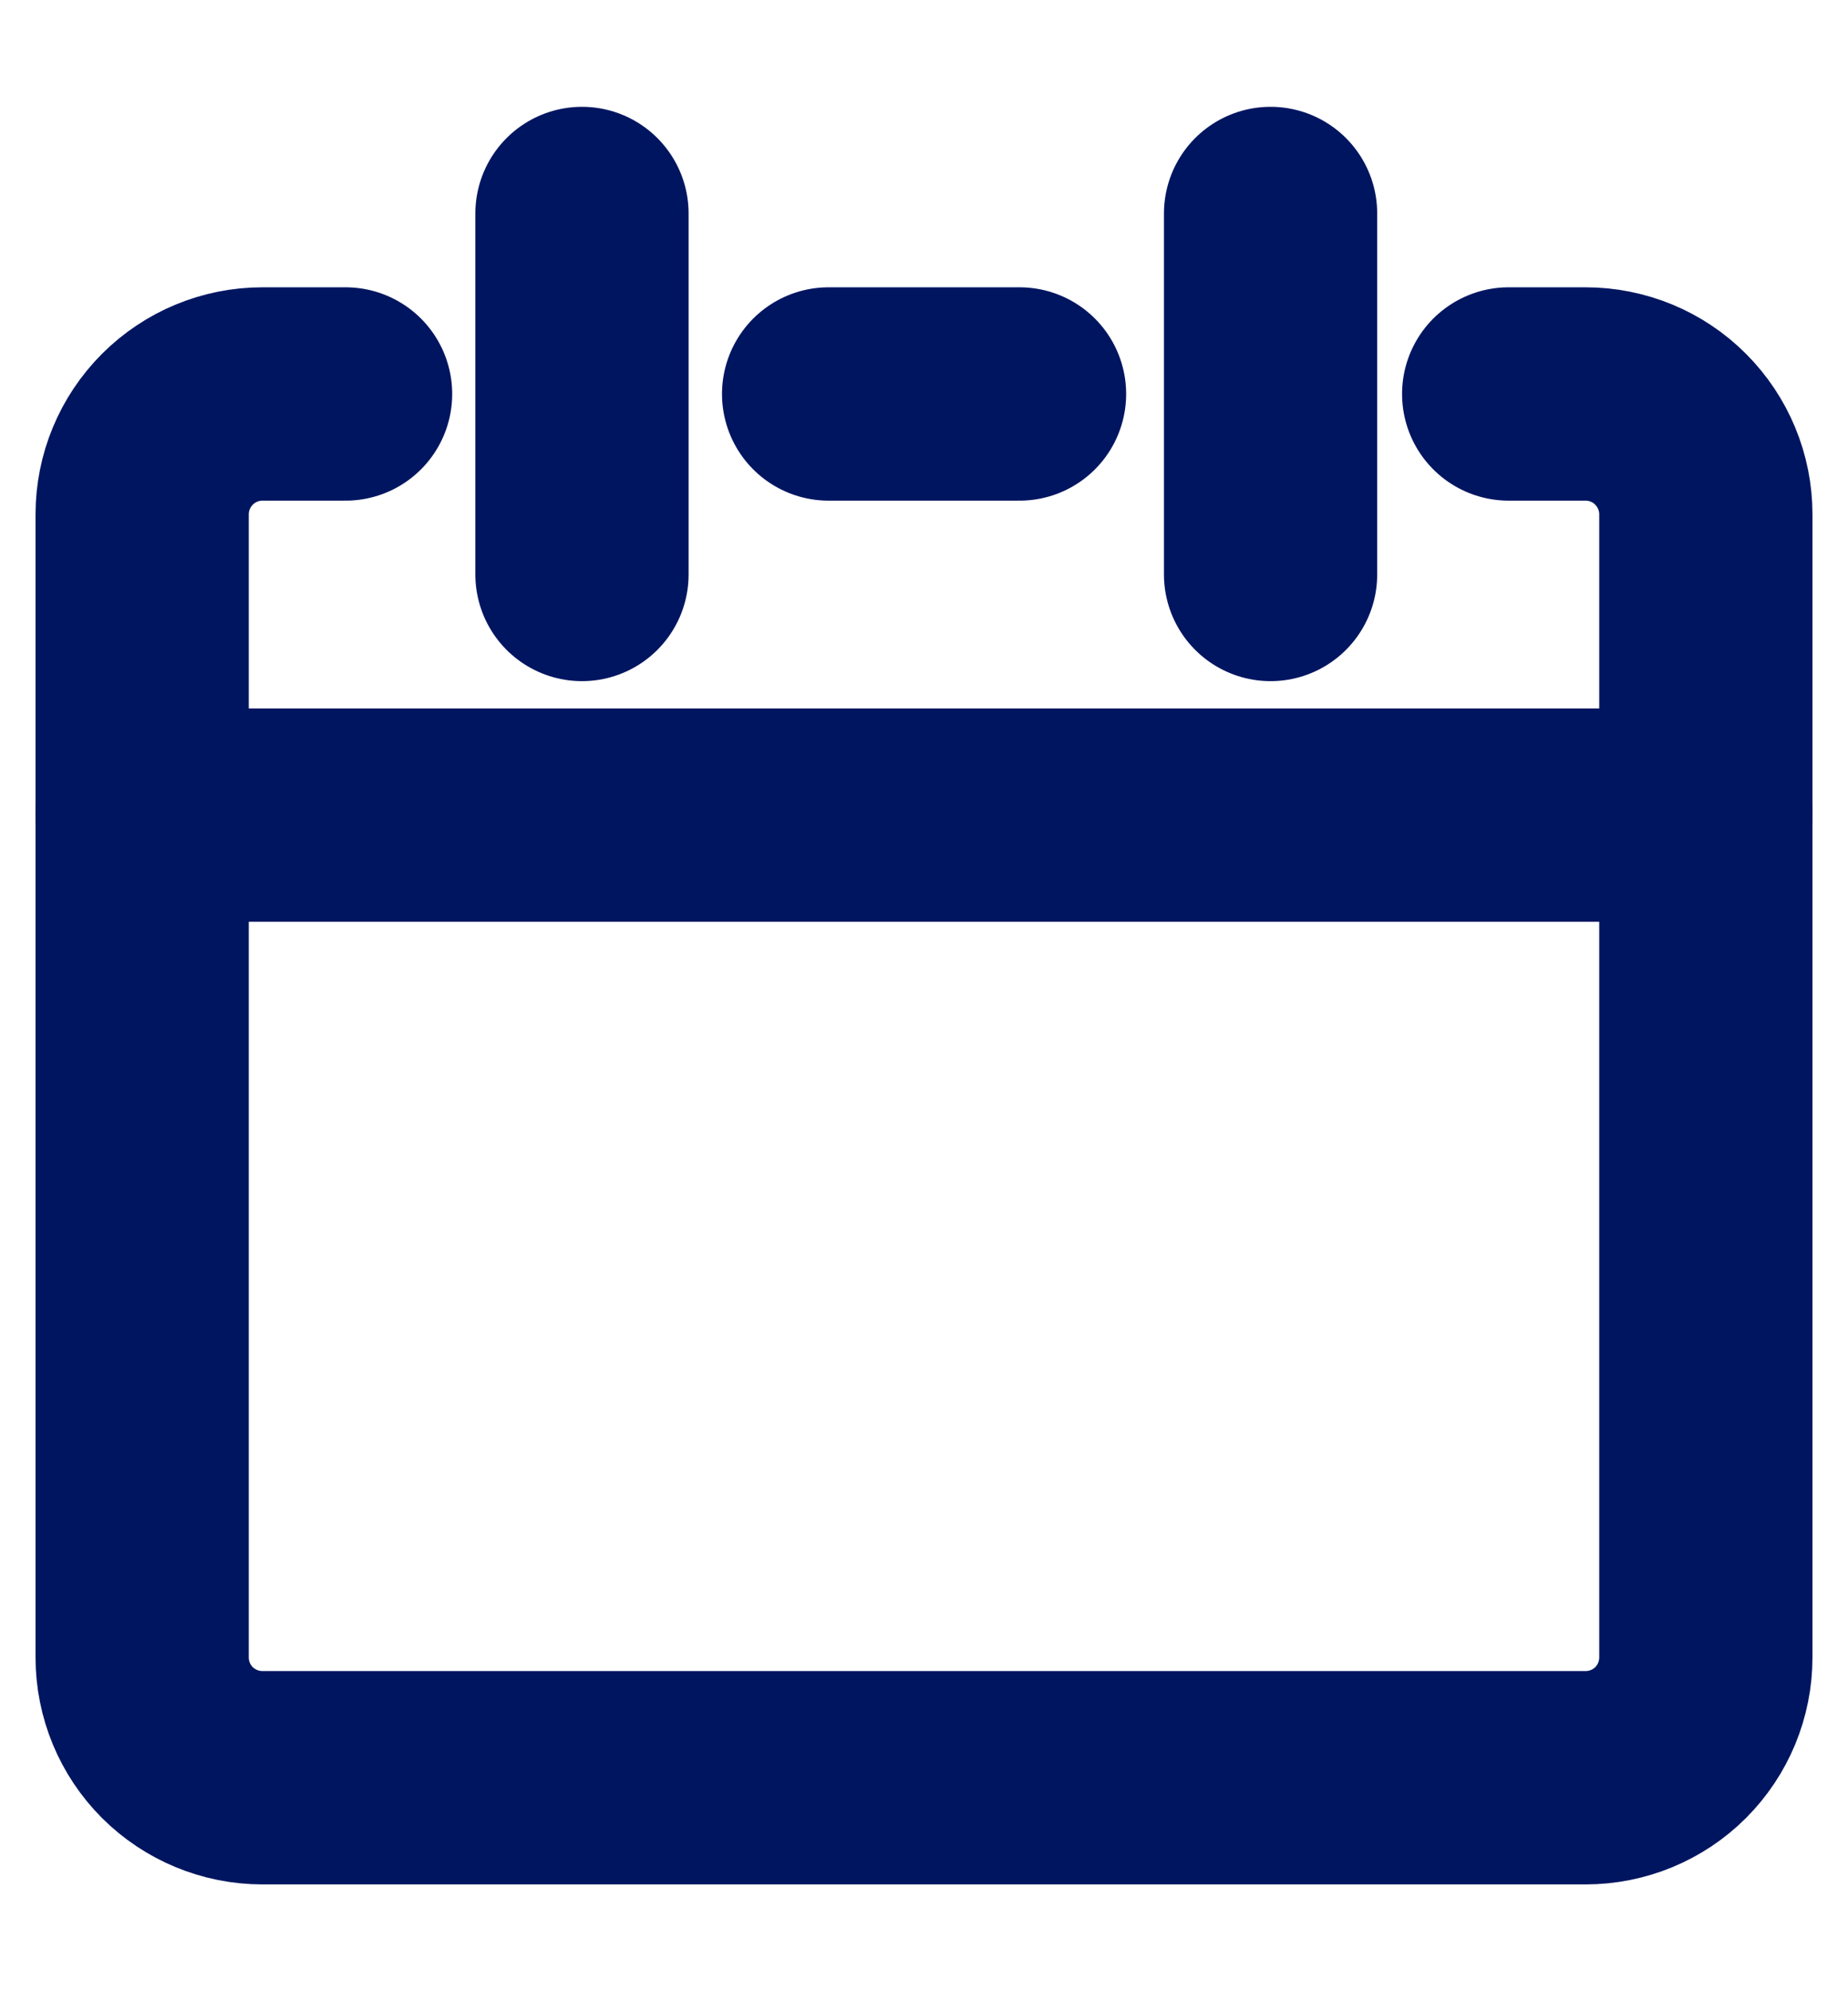 <?xml version="1.0" encoding="UTF-8"?> <svg xmlns="http://www.w3.org/2000/svg" width="13" height="14" viewBox="0 0 13 14" fill="none"><path d="M10.613 2.77H11.154C11.378 2.77 11.594 2.859 11.752 3.018C11.911 3.177 12 3.392 12 3.616V11.653C12 11.878 11.911 12.093 11.752 12.252C11.594 12.41 11.378 12.499 11.154 12.499H1.846C1.622 12.499 1.407 12.41 1.248 12.252C1.089 12.093 1 11.878 1 11.653V3.616C1 3.392 1.089 3.177 1.248 3.018C1.407 2.859 1.622 2.77 1.846 2.77H2.431" stroke="#001560" stroke-width="1.5" stroke-linecap="round" stroke-linejoin="round"></path><path d="M1 5.731H12" stroke="#001560" stroke-width="1.5" stroke-linecap="round" stroke-linejoin="round"></path><path d="M4.094 1.501V4.039" stroke="#001560" stroke-width="1.5" stroke-linecap="round" stroke-linejoin="round"></path><path d="M8.938 1.501V4.039" stroke="#001560" stroke-width="1.5" stroke-linecap="round" stroke-linejoin="round"></path><path d="M5.829 2.77H7.172" stroke="#001560" stroke-width="1.5" stroke-linecap="round" stroke-linejoin="round"></path></svg> 